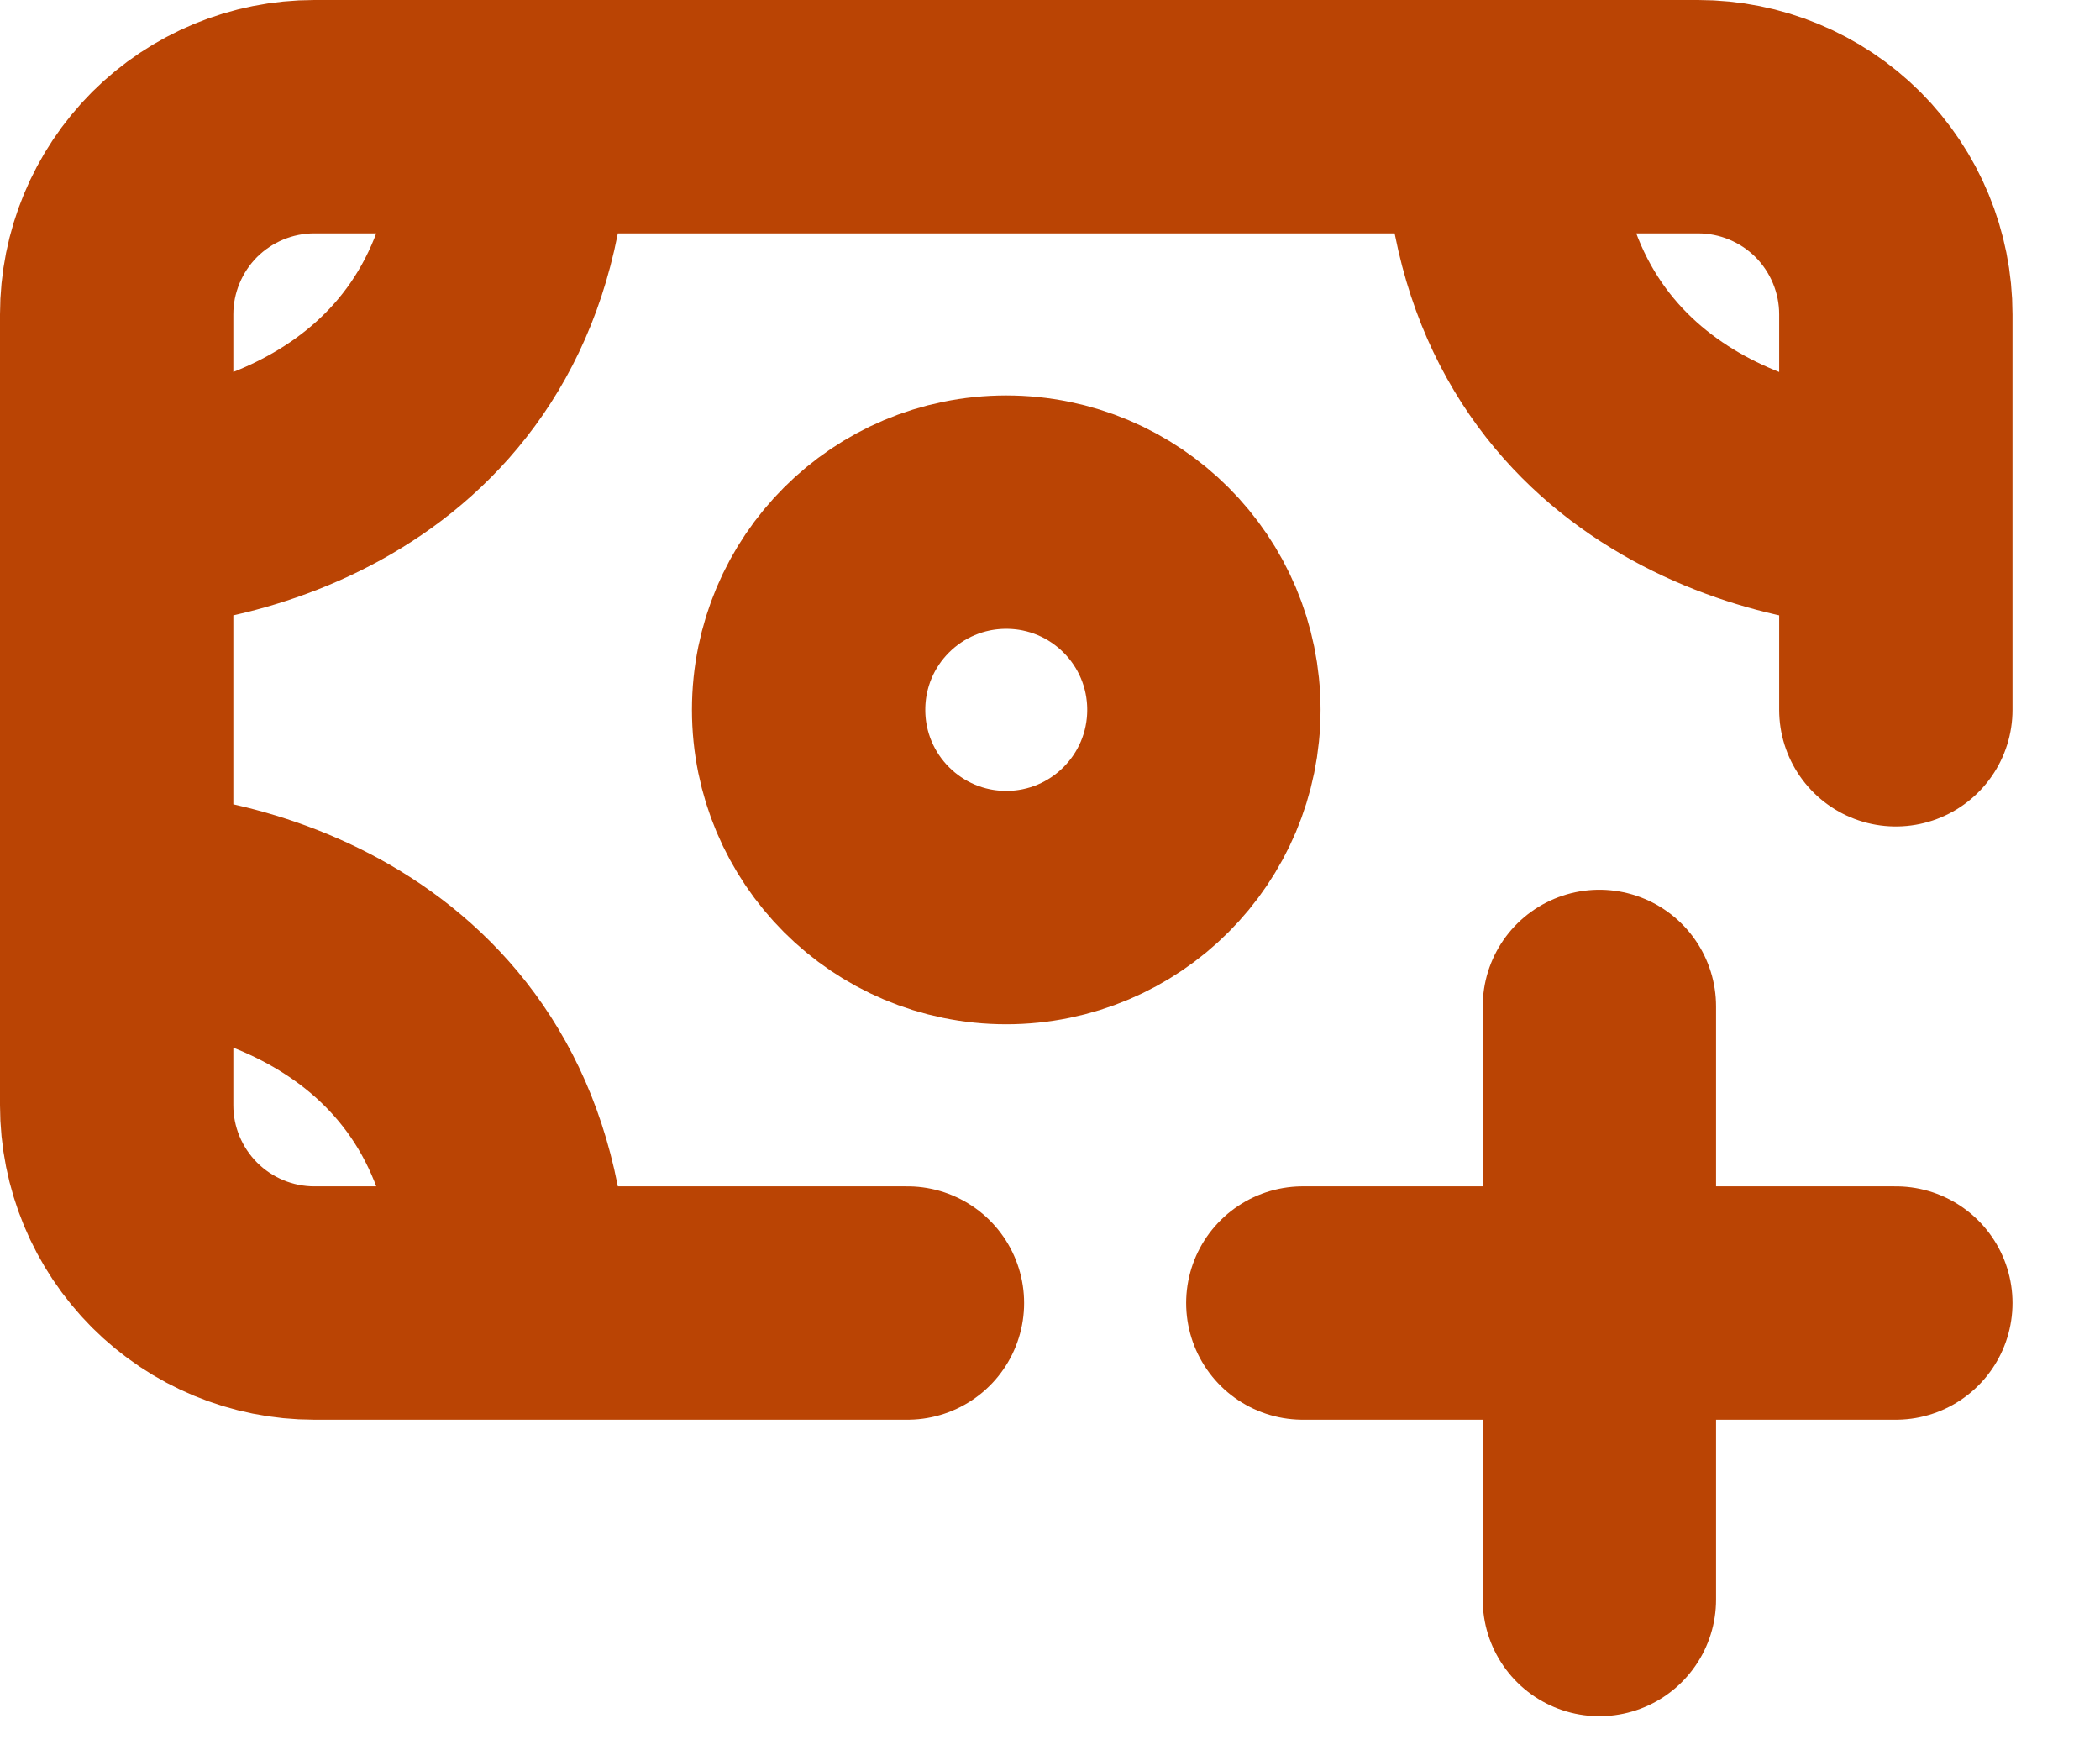 <svg width="18" height="15" viewBox="0 0 18 15" fill="none" xmlns="http://www.w3.org/2000/svg">
<path d="M1 4.389V2.694C1 2.245 1.179 1.814 1.496 1.496C1.814 1.179 2.245 1 2.694 1H4.389M1 4.389C2.129 4.389 4.389 3.711 4.389 1M1 4.389V7.778M4.389 1H12.861M1 7.778V9.472C1 9.922 1.179 10.352 1.496 10.67C1.814 10.988 2.245 11.167 2.694 11.167H4.389M1 7.778C2.129 7.778 4.389 8.455 4.389 11.167M16.25 4.389V2.694C16.25 2.245 16.071 1.814 15.754 1.496C15.436 1.179 15.005 1 14.555 1H12.861M16.25 4.389C15.12 4.389 12.861 3.711 12.861 1M16.25 4.389V6.083M4.389 11.167H7.778" stroke="#BA4404" stroke-width="2" stroke-linecap="round" stroke-linejoin="round"/>
<path d="M8.625 7.778C9.561 7.778 10.319 7.019 10.319 6.083C10.319 5.147 9.561 4.389 8.625 4.389C7.689 4.389 6.931 5.147 6.931 6.083C6.931 7.019 7.689 7.778 8.625 7.778Z" stroke="#BA4404" stroke-width="2" stroke-linecap="round" stroke-linejoin="round"/>
<path d="M13.709 8.625V11.167M13.709 11.167V13.708M13.709 11.167H11.167M13.709 11.167H16.25" stroke="#BA4404" stroke-width="2" stroke-linecap="round" stroke-linejoin="round"/>
</svg>
